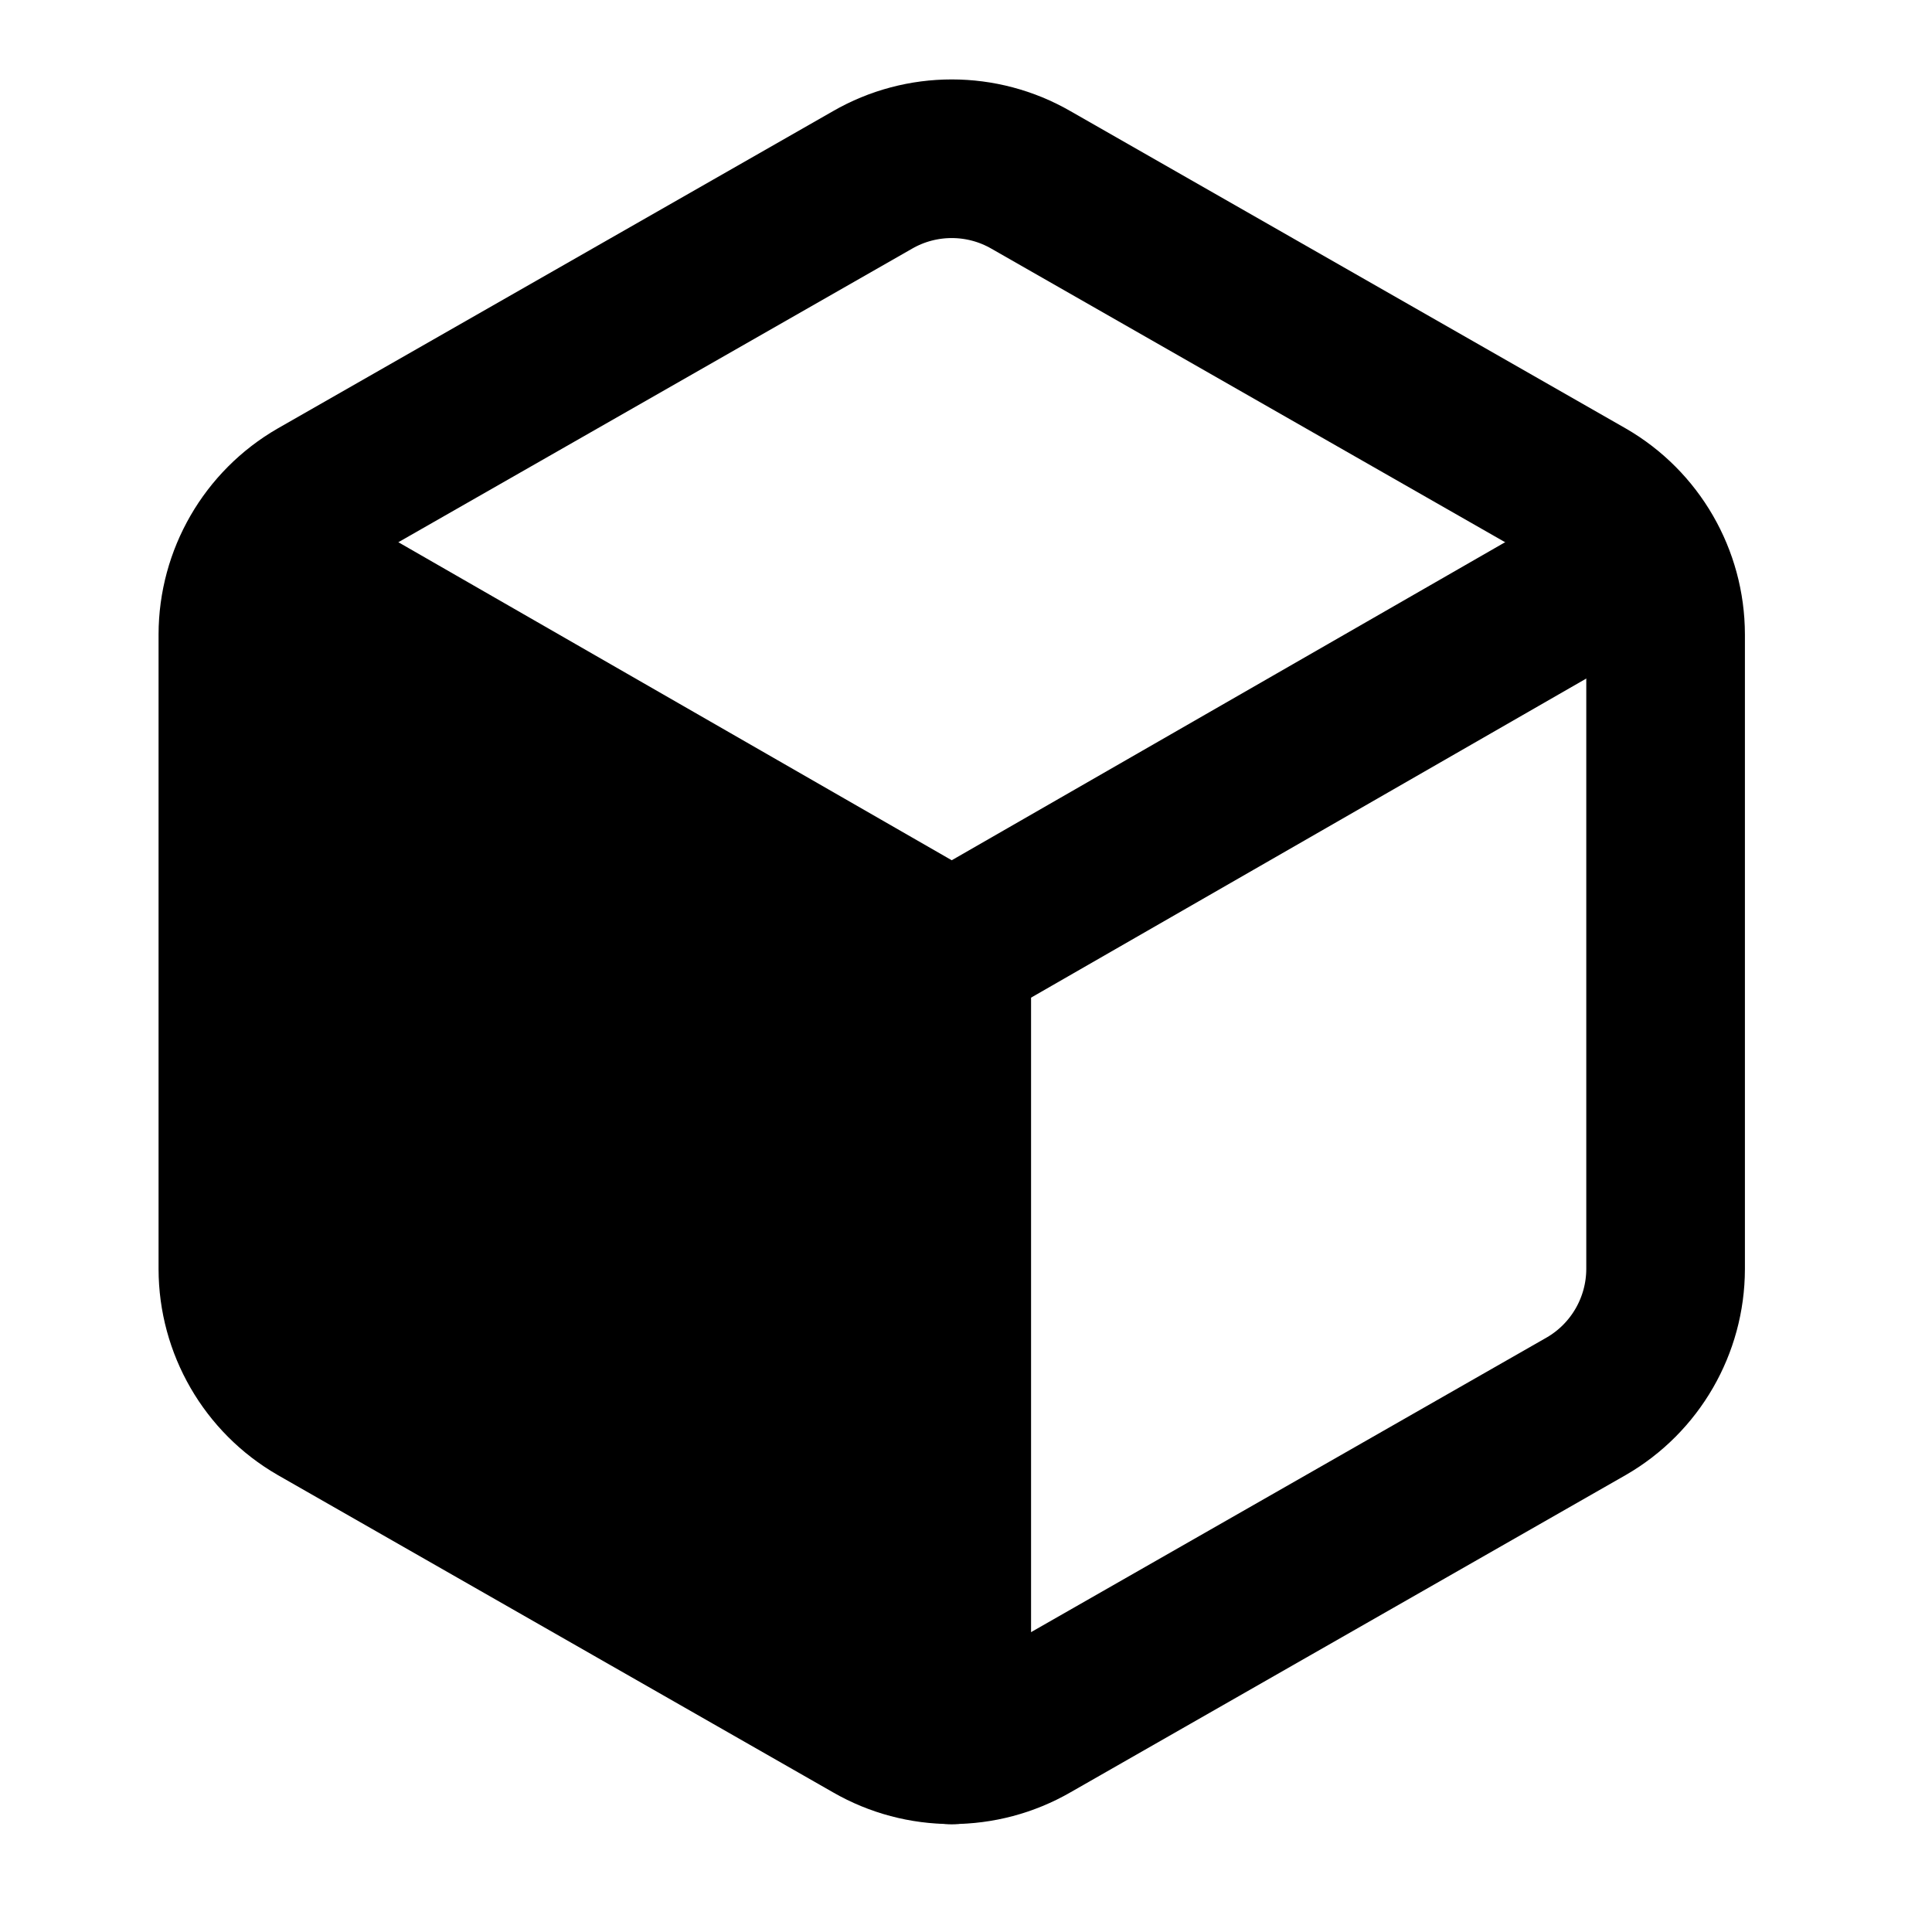 <?xml version="1.0" encoding="UTF-8" standalone="no"?>
<!DOCTYPE svg PUBLIC "-//W3C//DTD SVG 1.1//EN" "http://www.w3.org/Graphics/SVG/1.1/DTD/svg11.dtd">
<svg width="100%" height="100%" viewBox="0 0 55 55" version="1.1" xmlns="http://www.w3.org/2000/svg" xmlns:xlink="http://www.w3.org/1999/xlink" xml:space="preserve" xmlns:serif="http://www.serif.com/" style="fill-rule:evenodd;clip-rule:evenodd;stroke-linecap:round;stroke-linejoin:round;">
    <g transform="matrix(1,0,0,1,-61.599,-38.377)">
        <g transform="matrix(2.258,0,0,2.258,88.693,65.471)">
            <g transform="matrix(1,0,0,1,-12,-12)">
                <path d="M21,8C20.999,7.287 20.617,6.626 20,6.27L13,2.27C12.382,1.913 11.618,1.913 11,2.27L4,6.27C3.383,6.626 3.001,7.287 3,8L3,16C3.001,16.713 3.383,17.374 4,17.73L11,21.73C11.618,22.087 12.382,22.087 13,21.73L20,17.73C20.617,17.374 20.999,16.713 21,16L21,8Z" style="fill:none;fill-rule:nonzero;stroke:black;stroke-width:2px;"/>
                <path d="M3.3,7L12,12L20.7,7" style="fill:none;fill-rule:nonzero;stroke:black;stroke-width:2px;"/>
                <path d="M12,22L12,12" style="fill:none;fill-rule:nonzero;stroke:black;stroke-width:2px;"/>
                <path d="M3.3,7.466C4.137,8.034 12.277,11.641 12,12C11.723,12.359 12,22.129 12,22.129L3.3,17.292C3.3,17.292 2.463,6.897 3.3,7.466Z" style="stroke:black;stroke-width:1px;stroke-miterlimit:1.5;"/>
            </g>
        </g>
    </g>
</svg>
